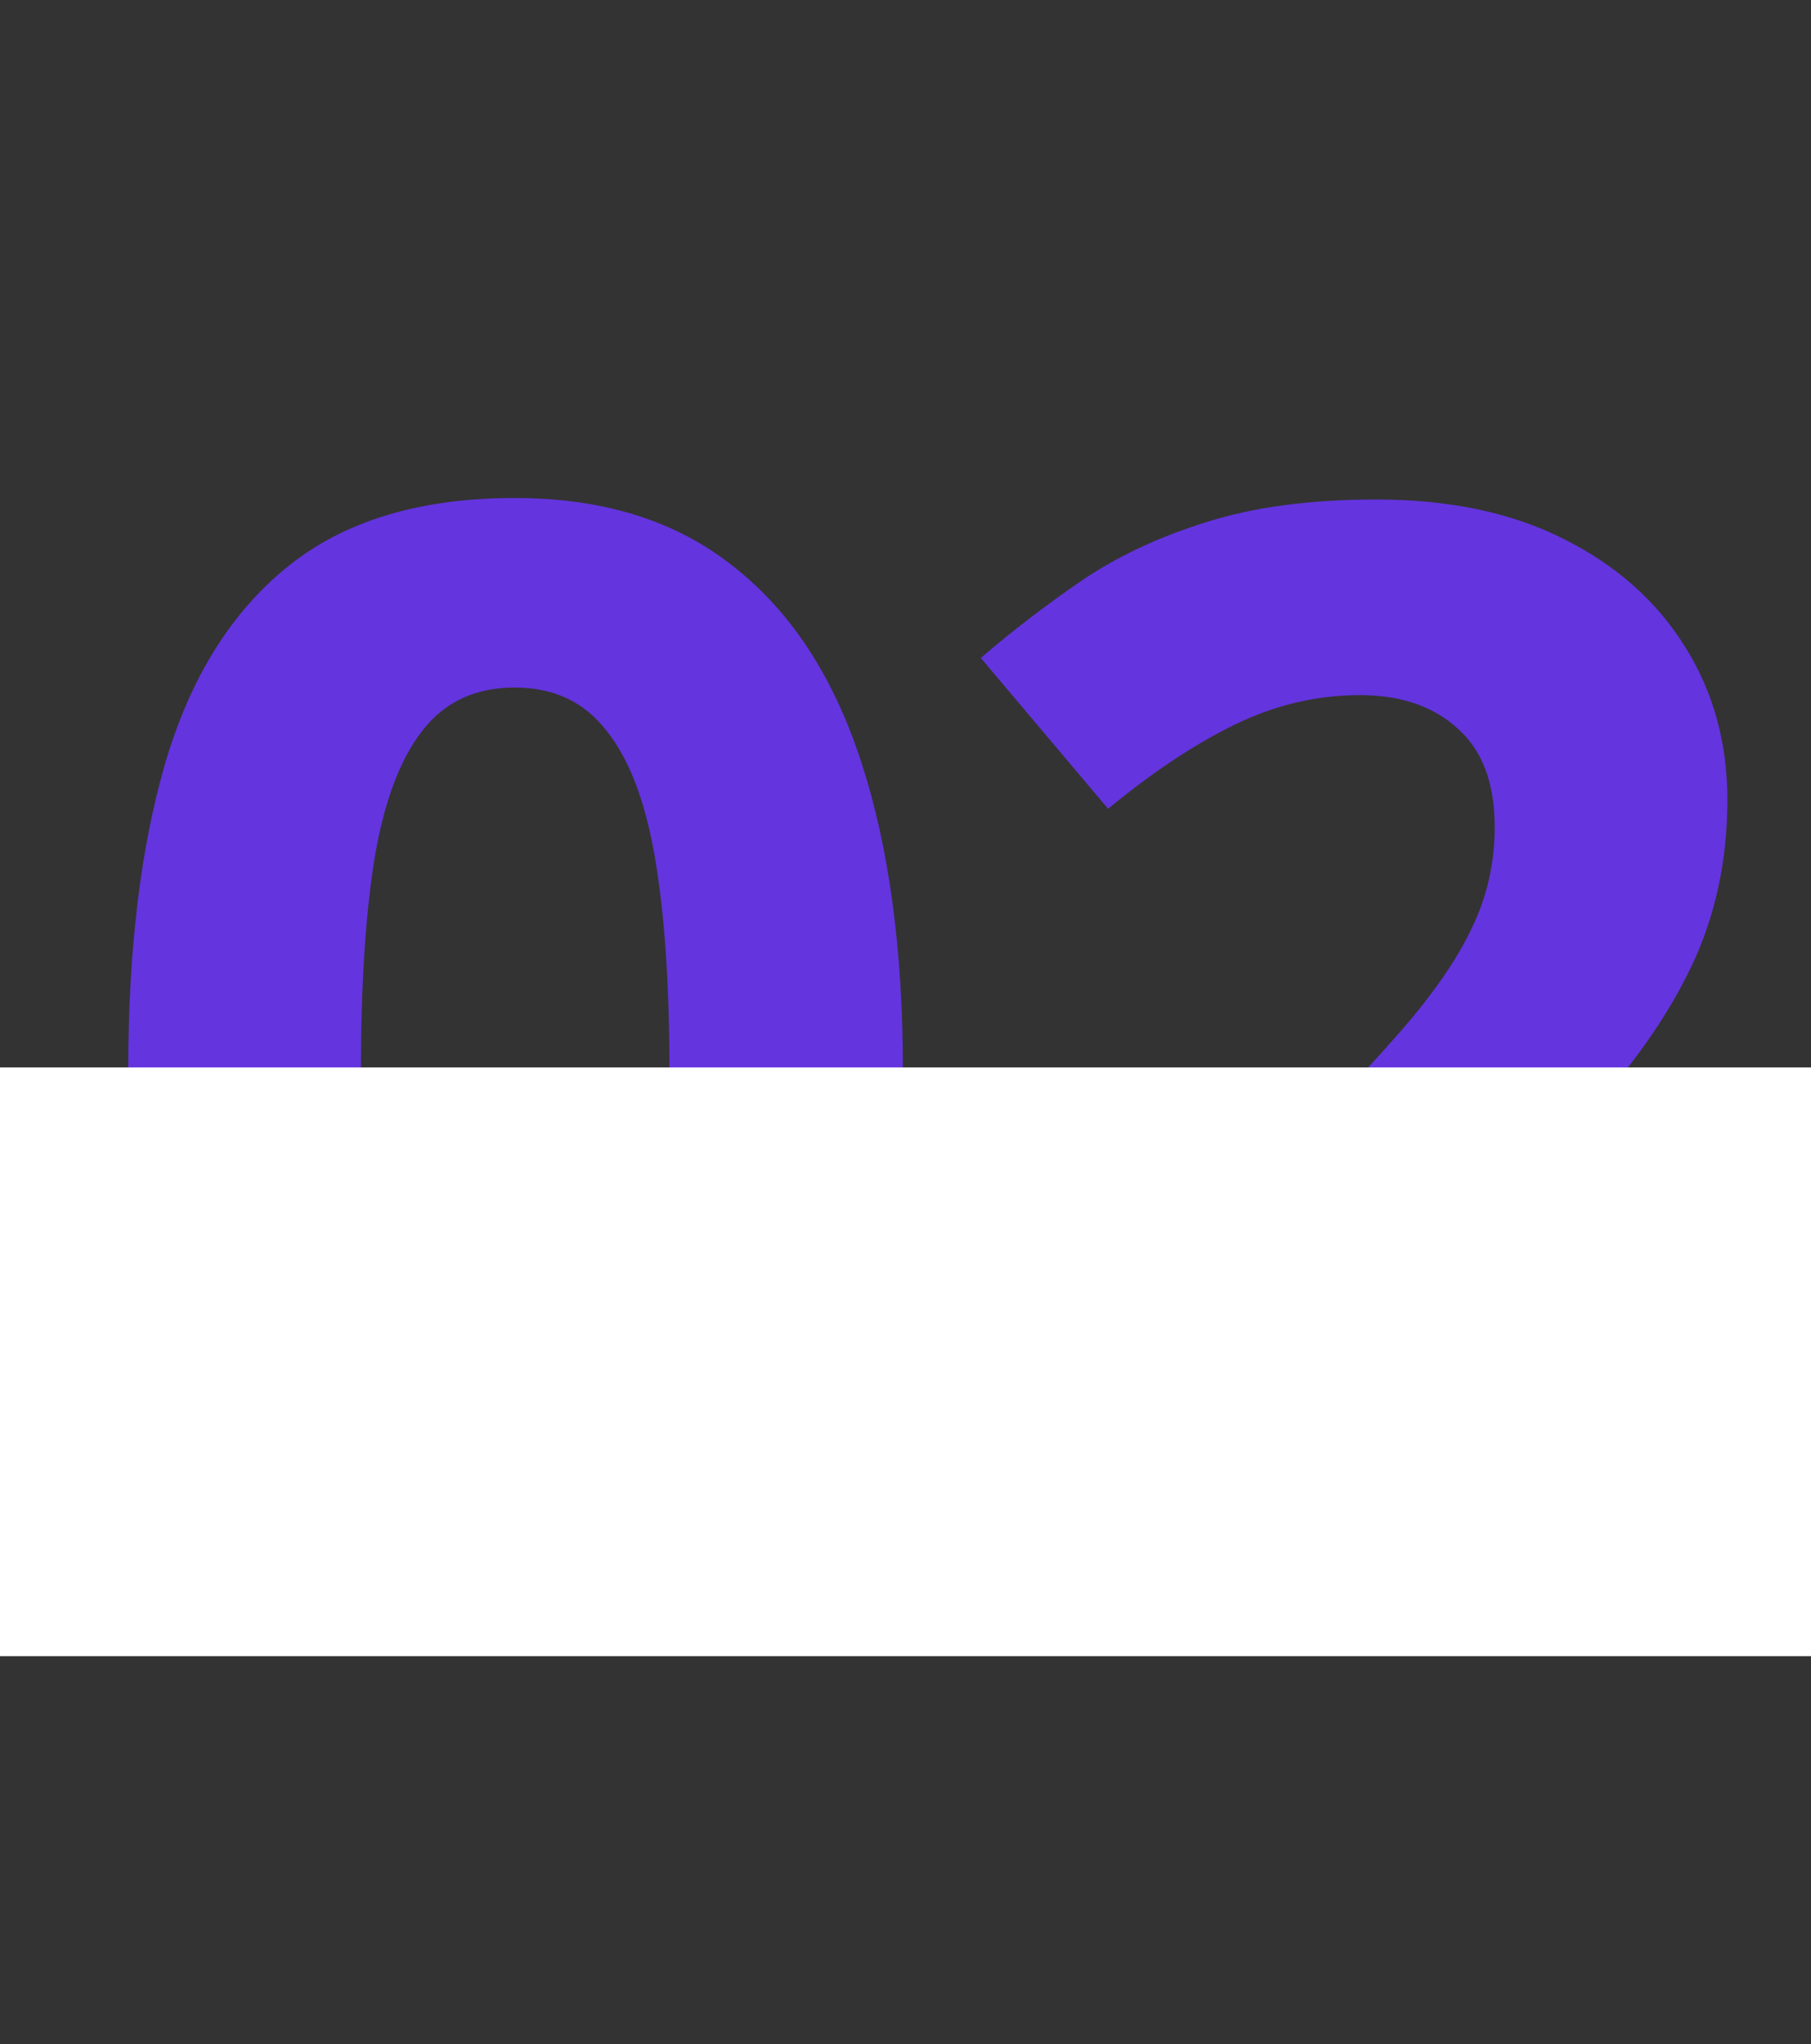 <?xml version="1.0" encoding="UTF-8"?> <svg xmlns="http://www.w3.org/2000/svg" width="280" height="316" viewBox="0 0 280 316" fill="none"><rect x="0" y="0" width="280" height="316" fill="#333333" stroke="none"/> <path d="M139.594 165.336C139.594 179.164 138.5 191.508 136.312 202.367C134.203 213.227 130.766 222.445 126 230.023C121.312 237.602 115.141 243.383 107.484 247.367C99.828 251.352 90.531 253.344 79.594 253.344C65.844 253.344 54.555 249.867 45.727 242.914C36.898 235.883 30.375 225.805 26.156 212.68C21.938 199.477 19.828 183.695 19.828 165.336C19.828 146.82 21.742 131 25.57 117.875C29.477 104.672 35.805 94.555 44.555 87.523C53.305 80.492 64.984 76.977 79.594 76.977C93.266 76.977 104.516 80.492 113.344 87.523C122.25 94.477 128.852 104.555 133.148 117.758C137.445 130.883 139.594 146.742 139.594 165.336ZM55.805 165.336C55.805 178.383 56.508 189.281 57.914 198.031C59.398 206.703 61.859 213.227 65.297 217.602C68.734 221.977 73.5 224.164 79.594 224.164C85.609 224.164 90.336 222.016 93.773 217.719C97.289 213.344 99.789 206.82 101.273 198.148C102.758 189.398 103.5 178.461 103.5 165.336C103.5 152.289 102.758 141.391 101.273 132.641C99.789 123.891 97.289 117.328 93.773 112.953C90.336 108.5 85.609 106.273 79.594 106.273C73.5 106.273 68.734 108.5 65.297 112.953C61.859 117.328 59.398 123.891 57.914 132.641C56.508 141.391 55.805 152.289 55.805 165.336ZM271.875 251H152.109V225.805L195.117 182.328C203.789 173.422 210.742 166 215.977 160.062C221.289 154.047 225.117 148.578 227.461 143.656C229.883 138.734 231.094 133.461 231.094 127.836C231.094 121.039 229.18 115.961 225.352 112.602C221.602 109.164 216.562 107.445 210.234 107.445C203.594 107.445 197.148 108.969 190.898 112.016C184.648 115.062 178.125 119.398 171.328 125.023L151.641 101.703C156.562 97.484 161.758 93.5 167.227 89.75C172.773 86 179.18 82.992 186.445 80.727C193.789 78.383 202.578 77.211 212.812 77.211C224.062 77.211 233.711 79.242 241.758 83.305C249.883 87.367 256.133 92.914 260.508 99.945C264.883 106.898 267.07 114.789 267.07 123.617C267.07 133.07 265.195 141.703 261.445 149.516C257.695 157.328 252.227 165.062 245.039 172.719C237.93 180.375 229.336 188.852 219.258 198.148L197.227 218.891V220.531H271.875V251Z" fill="#6434DF"></path> <rect y="165" width="280" height="91" fill="white"></rect> </svg> 
